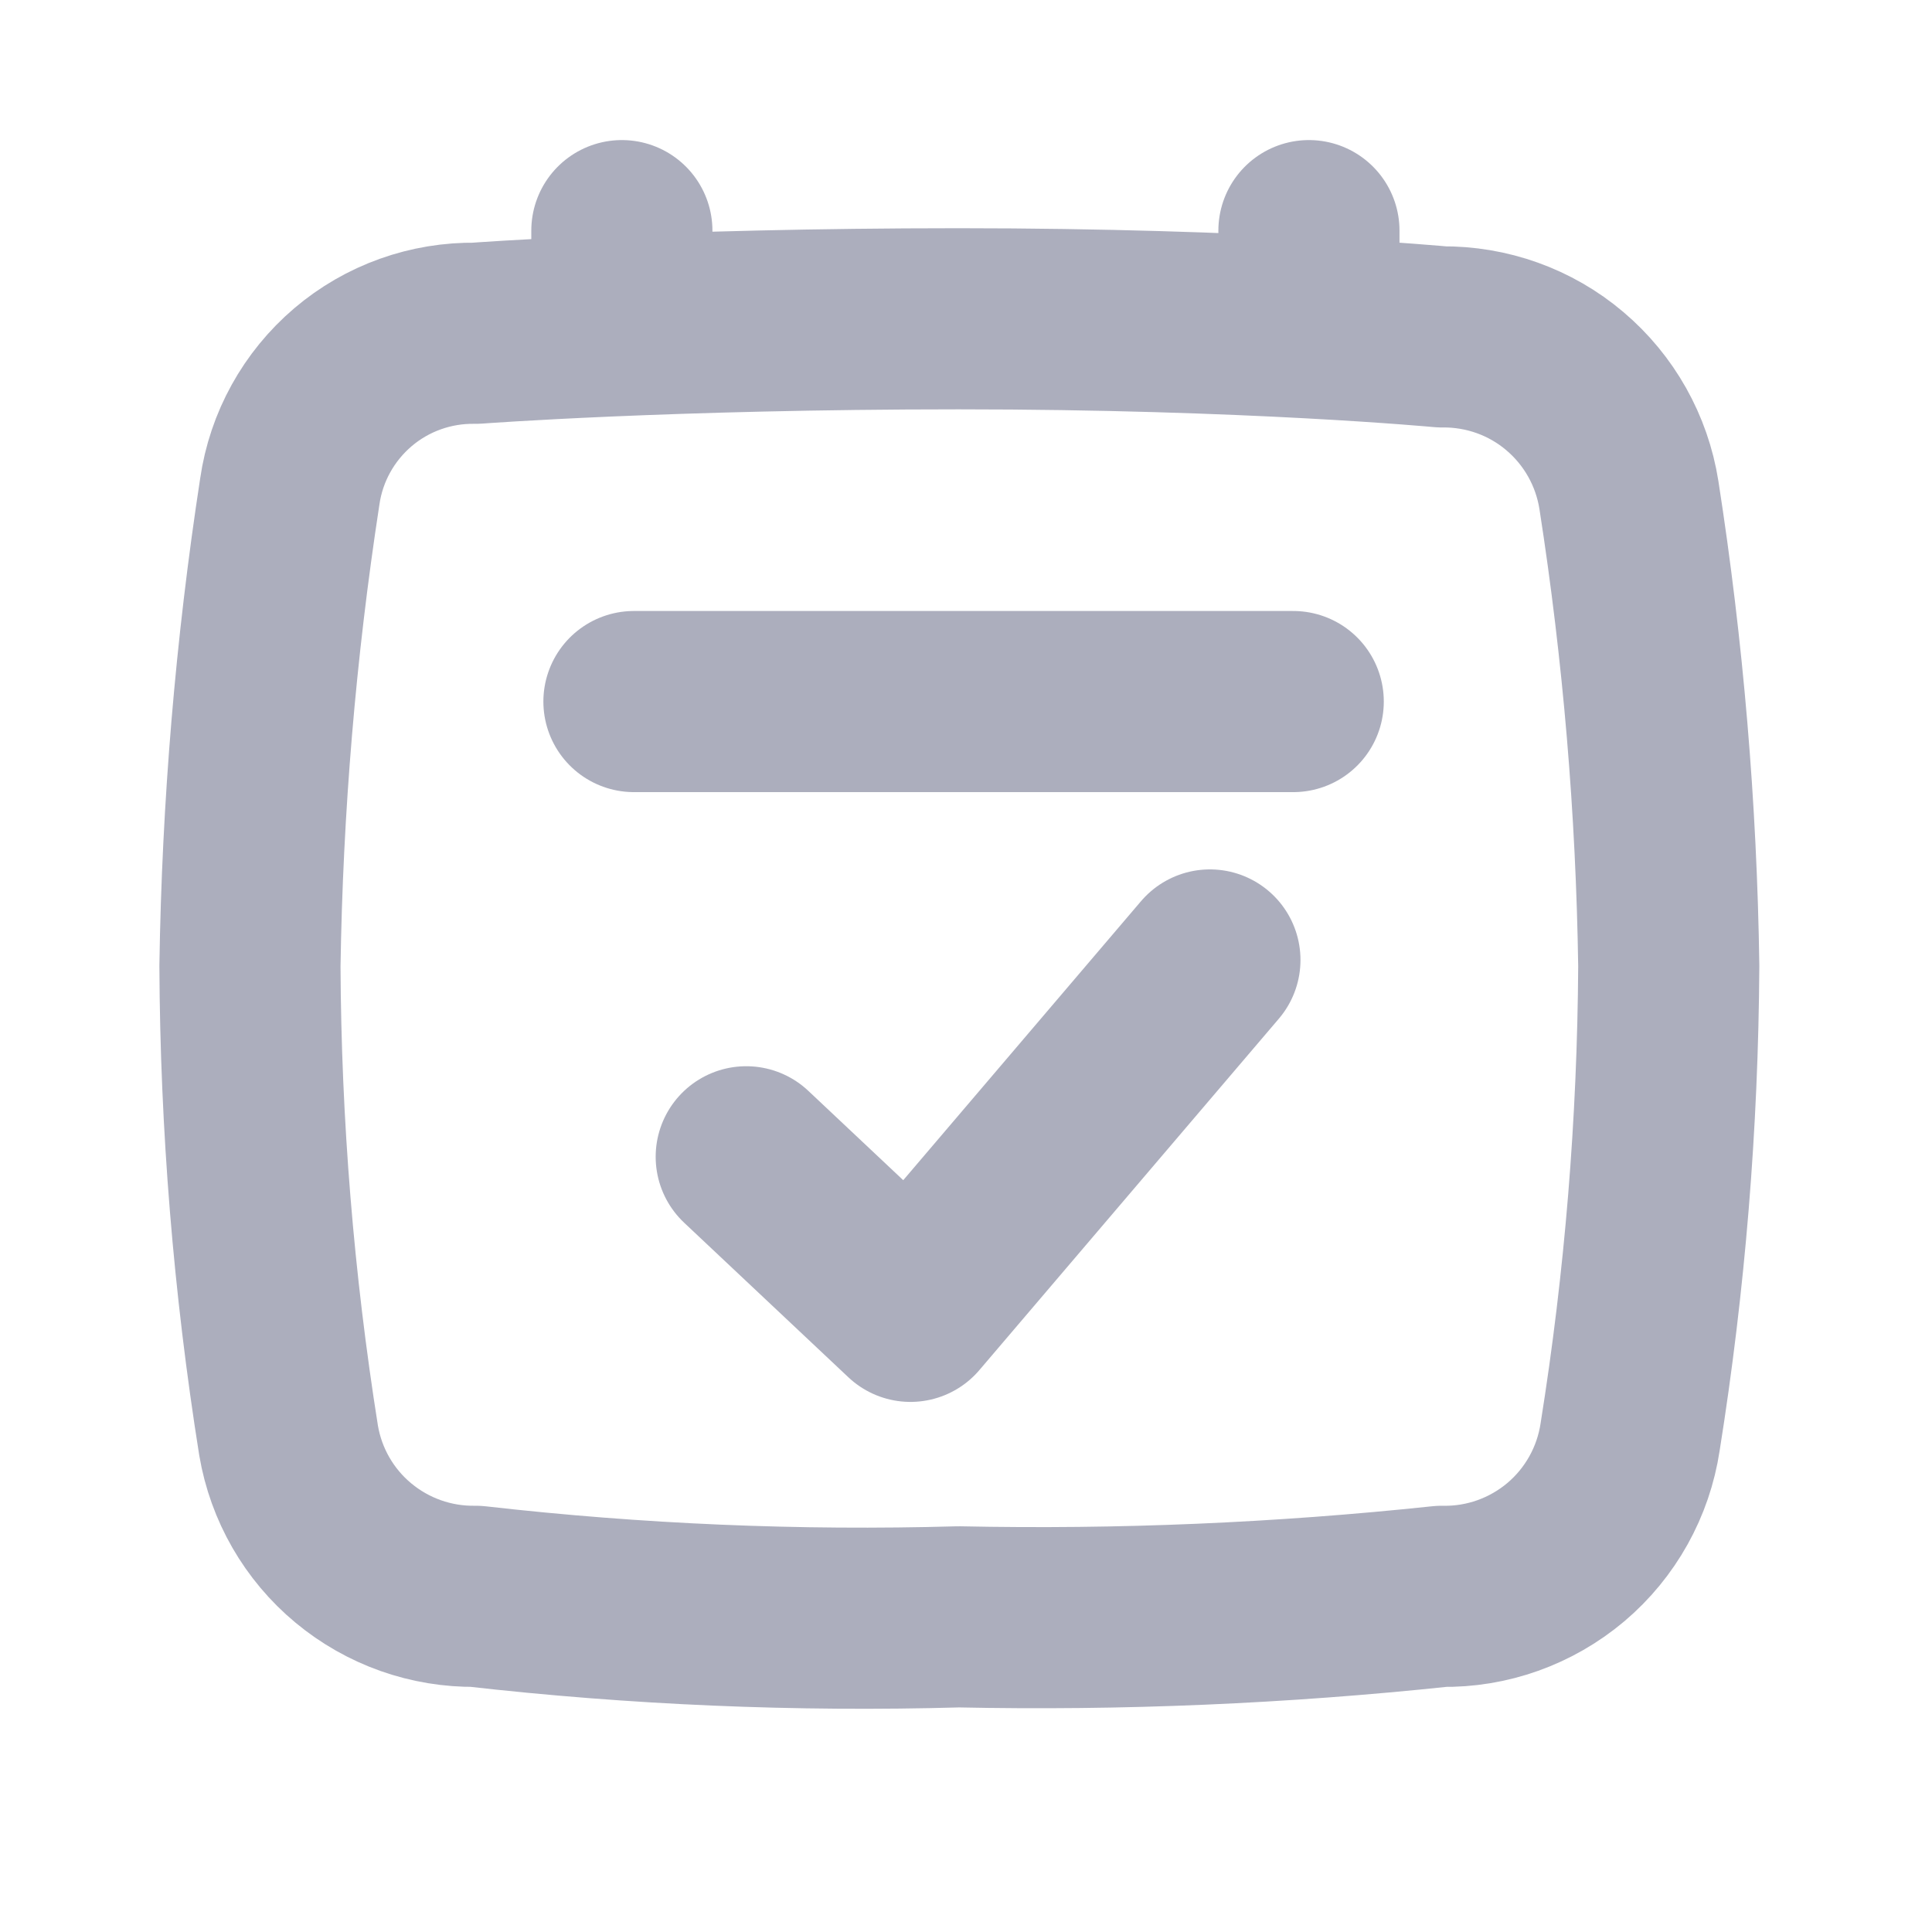 <svg width="16" height="16" viewBox="0 0 16 16" fill="none" xmlns="http://www.w3.org/2000/svg">
<path d="M6.18 9.58L7.54 10.86L10.02 7.95" stroke="#ACAEBD" stroke-width="1.5" stroke-linecap="round" stroke-linejoin="round"/>
<path d="M5.25 5.81H10.71" stroke="#ACAEBD" stroke-width="1.5" stroke-linecap="round" stroke-linejoin="round"/>
<path d="M5.15 1.91V2.64" stroke="#ACAEBD" stroke-width="1.5" stroke-linecap="round" stroke-linejoin="round"/>
<path d="M10.84 1.91V2.64" stroke="#ACAEBD" stroke-width="1.5" stroke-linecap="round" stroke-linejoin="round"/>
<path d="M13.49 4.1C13.432 3.732 13.244 3.397 12.959 3.156C12.675 2.915 12.313 2.786 11.94 2.79C11.94 2.79 10.35 2.64 7.94 2.64C5.53 2.64 3.94 2.76 3.94 2.76C3.568 2.754 3.206 2.883 2.923 3.124C2.639 3.366 2.453 3.702 2.4 4.07C2.2 5.371 2.09 6.684 2.07 8C2.076 9.316 2.183 10.63 2.39 11.93C2.452 12.295 2.642 12.625 2.926 12.861C3.211 13.098 3.57 13.225 3.94 13.22C5.268 13.371 6.604 13.428 7.94 13.39C9.276 13.418 10.611 13.361 11.94 13.22C12.316 13.227 12.681 13.096 12.968 12.854C13.255 12.611 13.444 12.272 13.5 11.9C13.706 10.61 13.812 9.306 13.82 8C13.801 6.694 13.691 5.391 13.49 4.1V4.1Z" stroke="#ACAEBD" stroke-width="1.5" stroke-linecap="round" stroke-linejoin="round"/>
</svg>